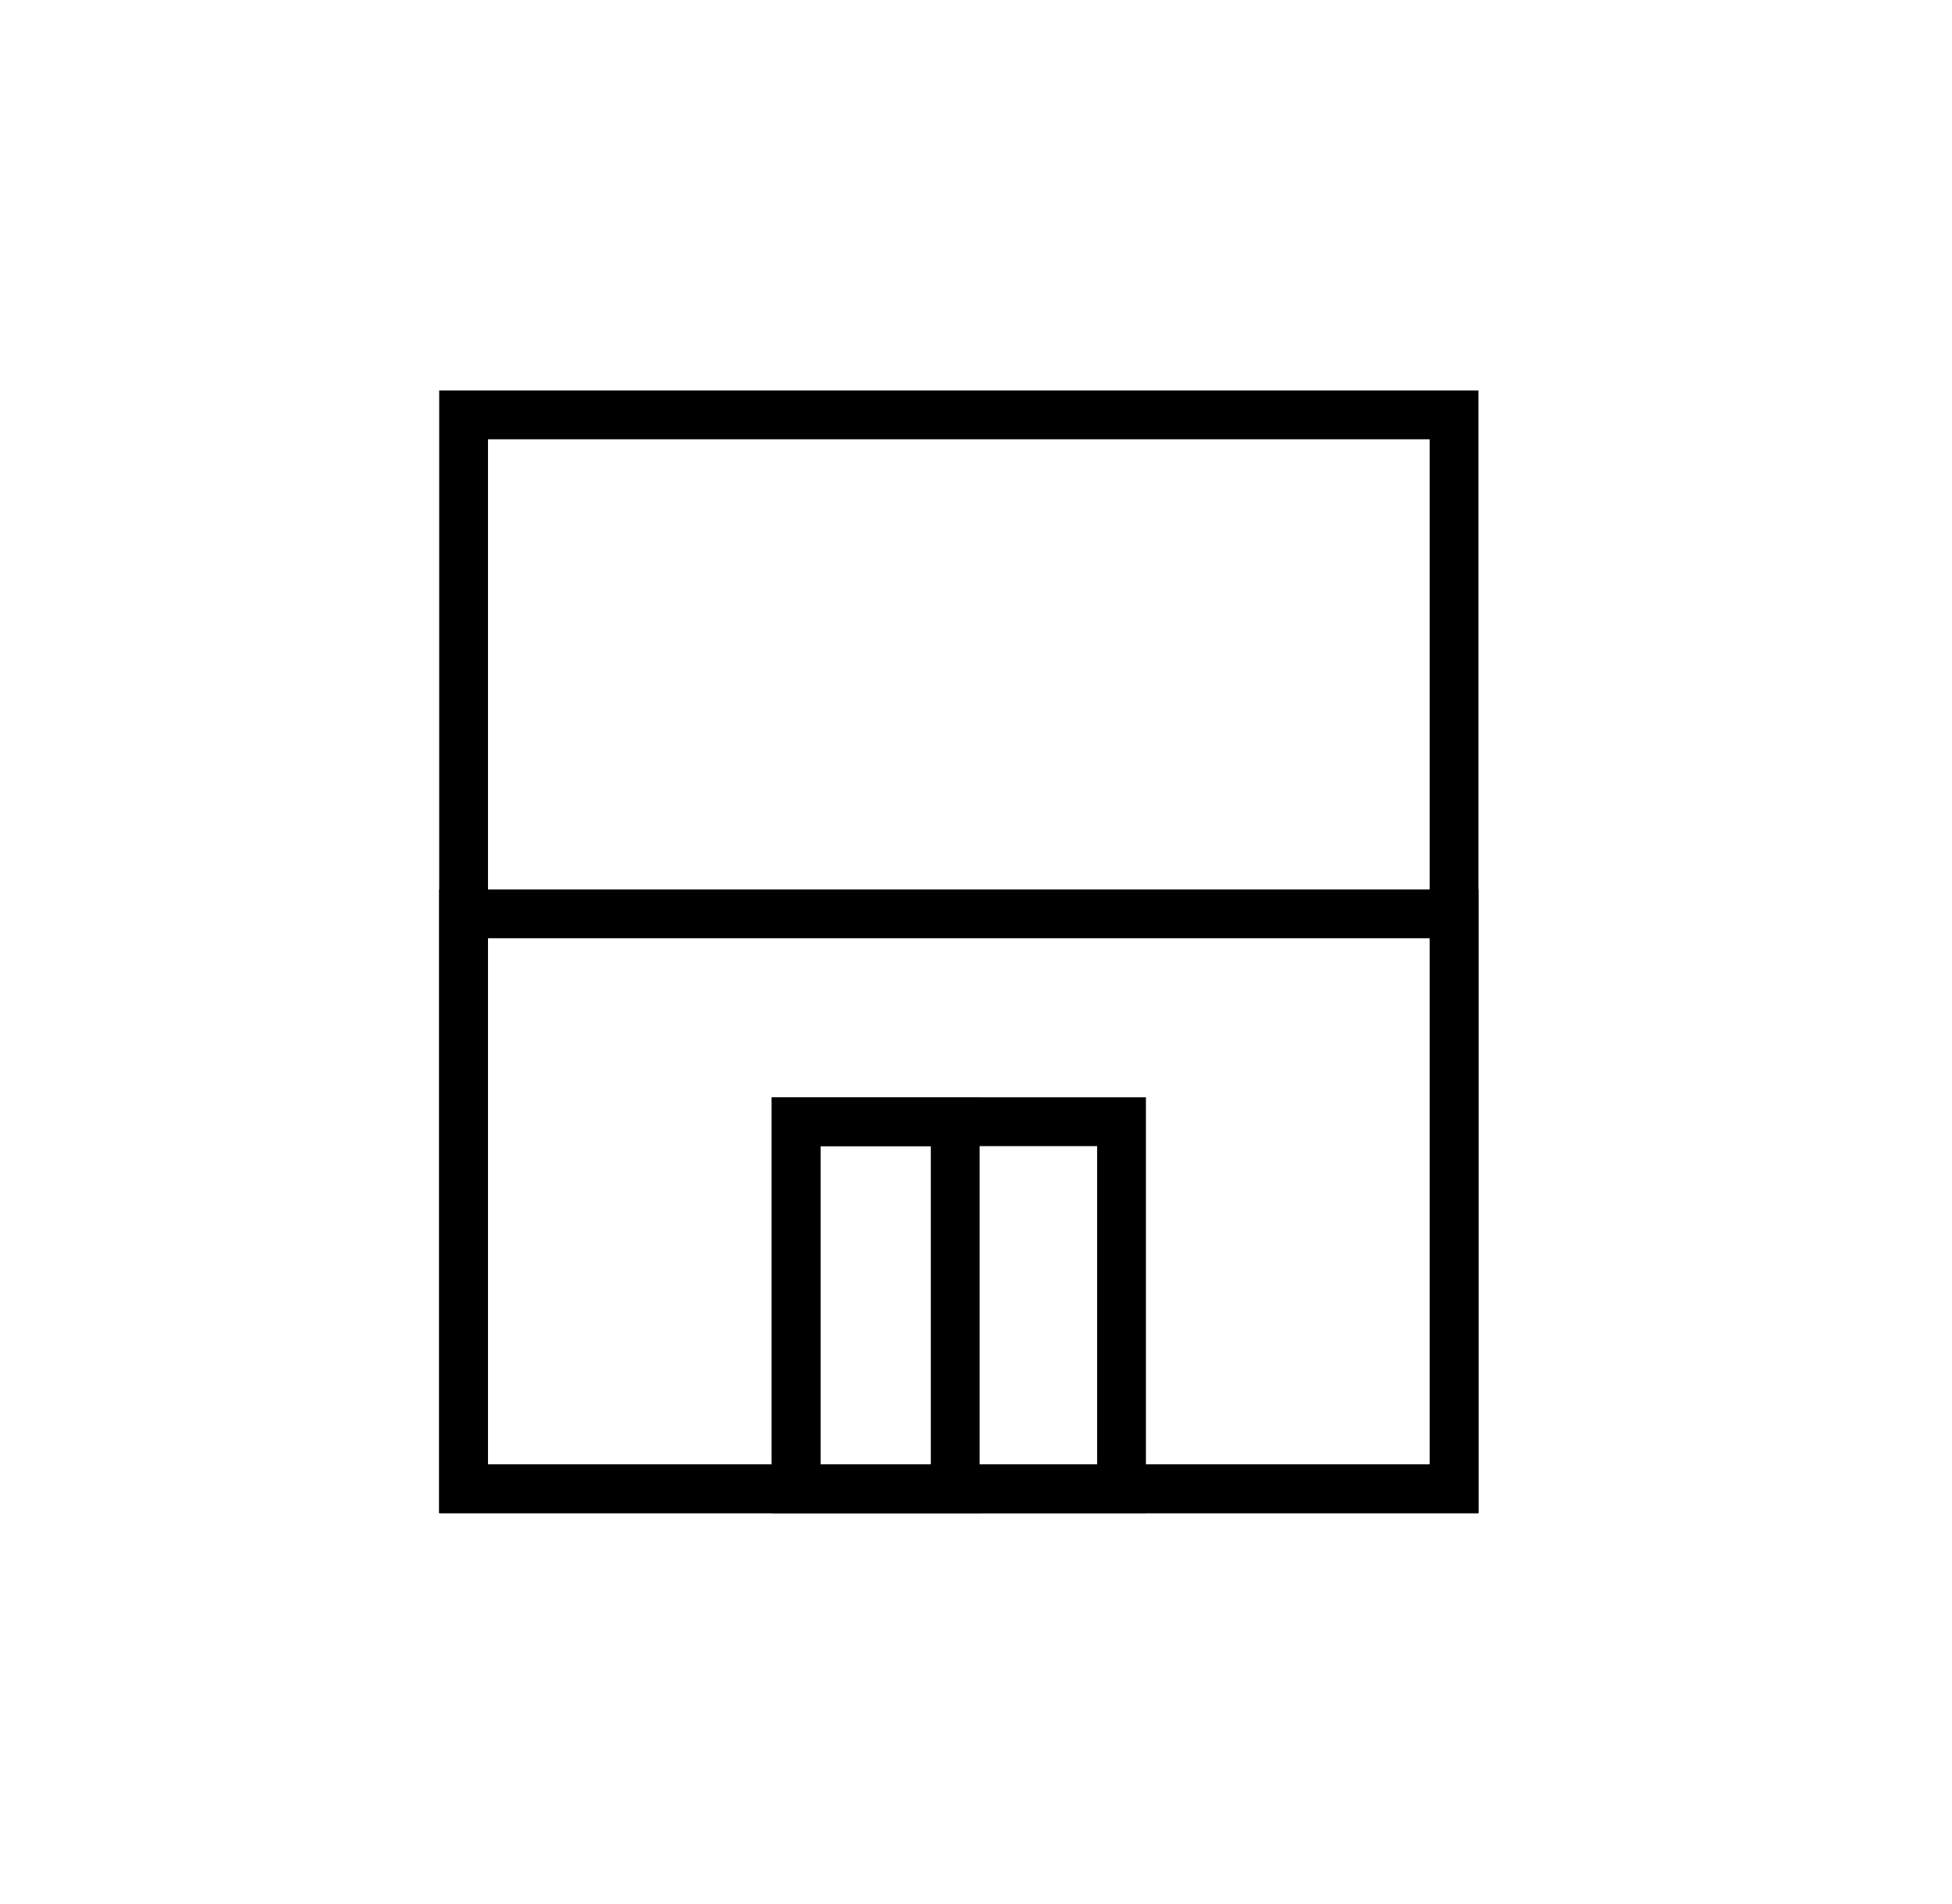 <?xml version="1.0" encoding="UTF-8"?>
<svg width="40px" height="39px" viewBox="0 0 40 39" version="1.1" xmlns="http://www.w3.org/2000/svg" xmlns:xlink="http://www.w3.org/1999/xlink">
    <title>In Store - YES</title>
    <g id="In-Store---YES" stroke="none" stroke-width="1" fill="none" fill-rule="evenodd">
        <rect id="Rectangle" stroke="#000000" x="9.5" y="8.5" width="20.296" height="22"></rect>
        <rect id="Rectangle" stroke="#000000" x="9.5" y="18.722" width="20.296" height="11.778"></rect>
        <rect id="Rectangle" stroke="#000000" x="16.315" y="22.981" width="6.667" height="7.519"></rect>
        <rect id="Rectangle" stroke="#000000" x="16.315" y="22.981" width="3.259" height="7.519"></rect>
    </g>
</svg>